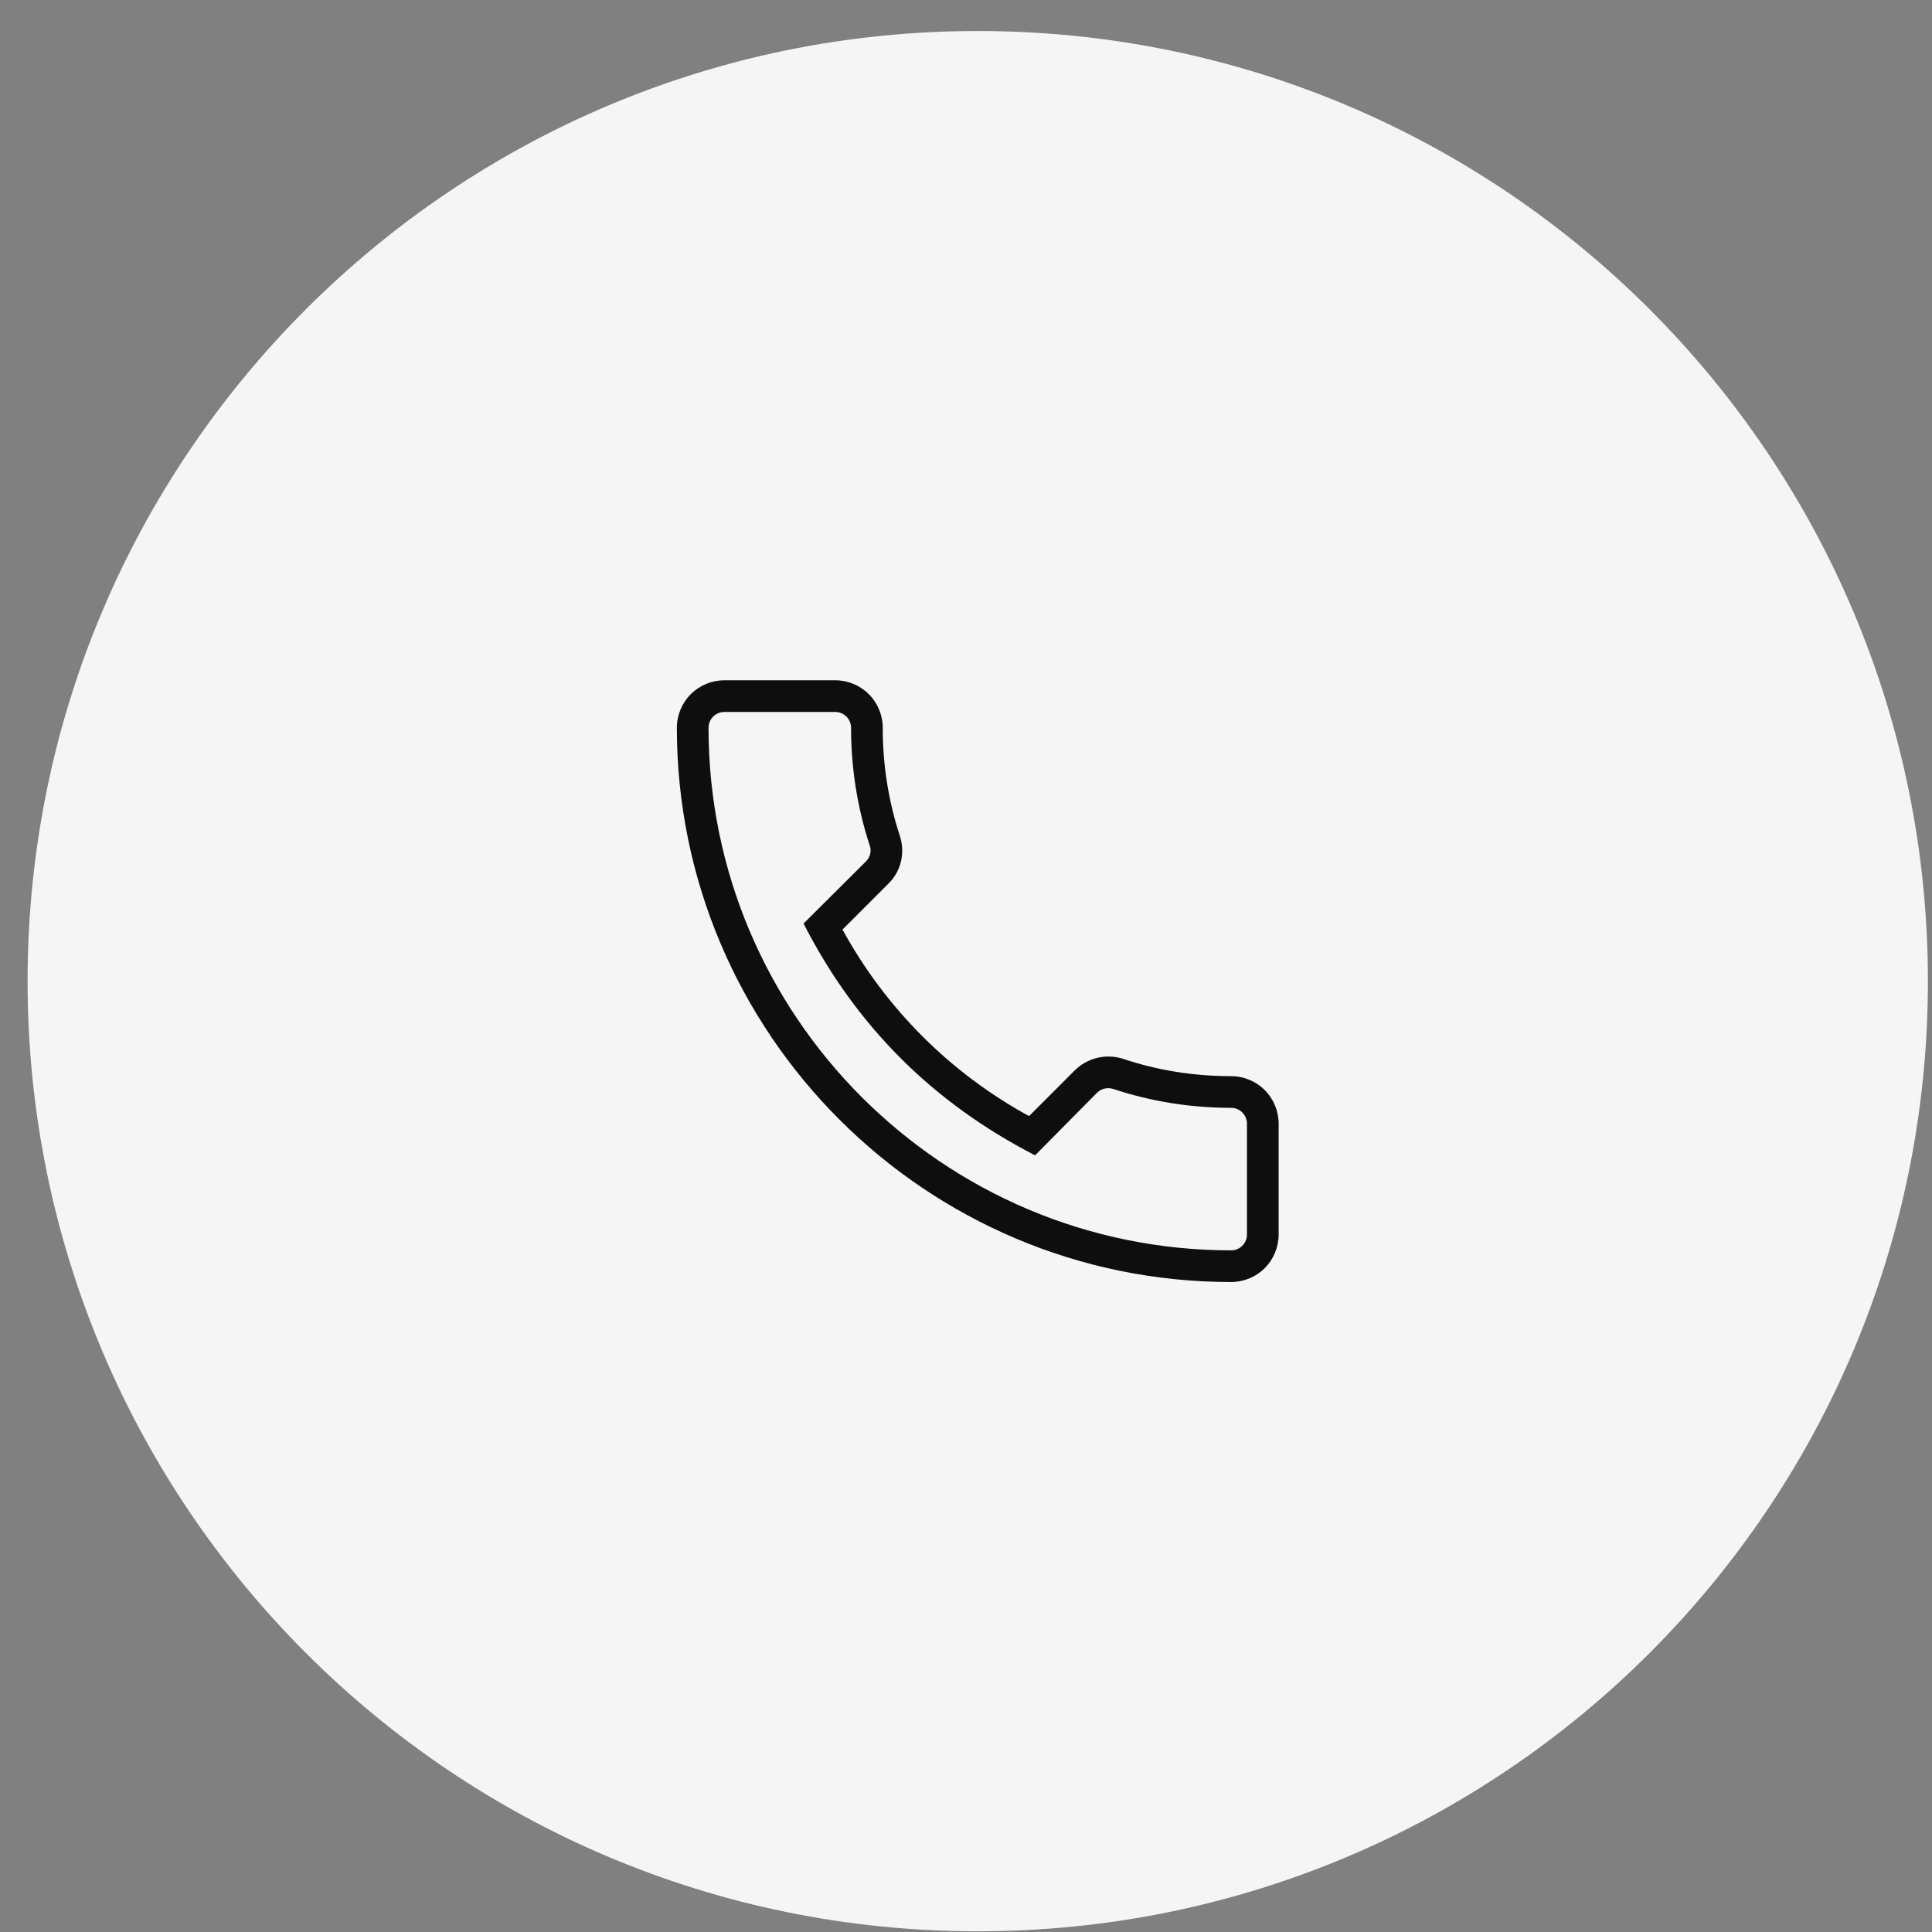 <?xml version="1.0" encoding="UTF-8"?> <svg xmlns="http://www.w3.org/2000/svg" width="61" height="61" viewBox="0 0 61 61" fill="none"><rect x="0" y="0" width="61" height="61" fill="#808080" stroke="none"/><path d="M60.871 30.979C60.871 47.547 47.44 60.978 30.871 60.978C14.303 60.978 0.871 47.547 0.871 30.979C0.871 14.41 14.303 0.979 30.871 0.979C47.44 0.979 60.871 14.41 60.871 30.979Z" fill="#F5F5F5"></path><path d="M38.871 40.478C39.269 40.478 39.651 40.321 39.932 40.039C40.213 39.758 40.371 39.376 40.371 38.978V35.478C40.371 35.081 40.213 34.699 39.932 34.418C39.651 34.136 39.269 33.978 38.871 33.978C37.701 33.978 36.551 33.798 35.451 33.428C35.188 33.346 34.907 33.336 34.639 33.401C34.371 33.467 34.127 33.604 33.931 33.798L32.491 35.239C30.003 33.881 27.959 31.836 26.601 29.349L28.031 27.919C28.441 27.529 28.591 26.948 28.411 26.389C28.051 25.299 27.871 24.148 27.871 22.979C27.871 22.581 27.713 22.199 27.432 21.918C27.151 21.637 26.769 21.479 26.371 21.479H22.871C22.473 21.479 22.092 21.637 21.81 21.918C21.529 22.199 21.371 22.581 21.371 22.979C21.371 32.629 29.221 40.478 38.871 40.478ZM22.871 22.479H26.371C26.504 22.479 26.631 22.531 26.725 22.625C26.818 22.719 26.871 22.846 26.871 22.979C26.871 24.259 27.071 25.509 27.461 26.698C27.511 26.838 27.501 27.038 27.341 27.198L25.371 29.159C27.021 32.389 29.441 34.809 32.681 36.478L34.631 34.508C34.771 34.368 34.961 34.328 35.141 34.379C36.341 34.779 37.591 34.978 38.871 34.978C39.004 34.978 39.131 35.031 39.225 35.125C39.318 35.219 39.371 35.346 39.371 35.478V38.978C39.371 39.111 39.318 39.238 39.225 39.332C39.131 39.426 39.004 39.478 38.871 39.478C29.771 39.478 22.371 32.078 22.371 22.979C22.371 22.846 22.424 22.719 22.517 22.625C22.611 22.531 22.738 22.479 22.871 22.479Z" fill="#0E0E0E"></path></svg> 